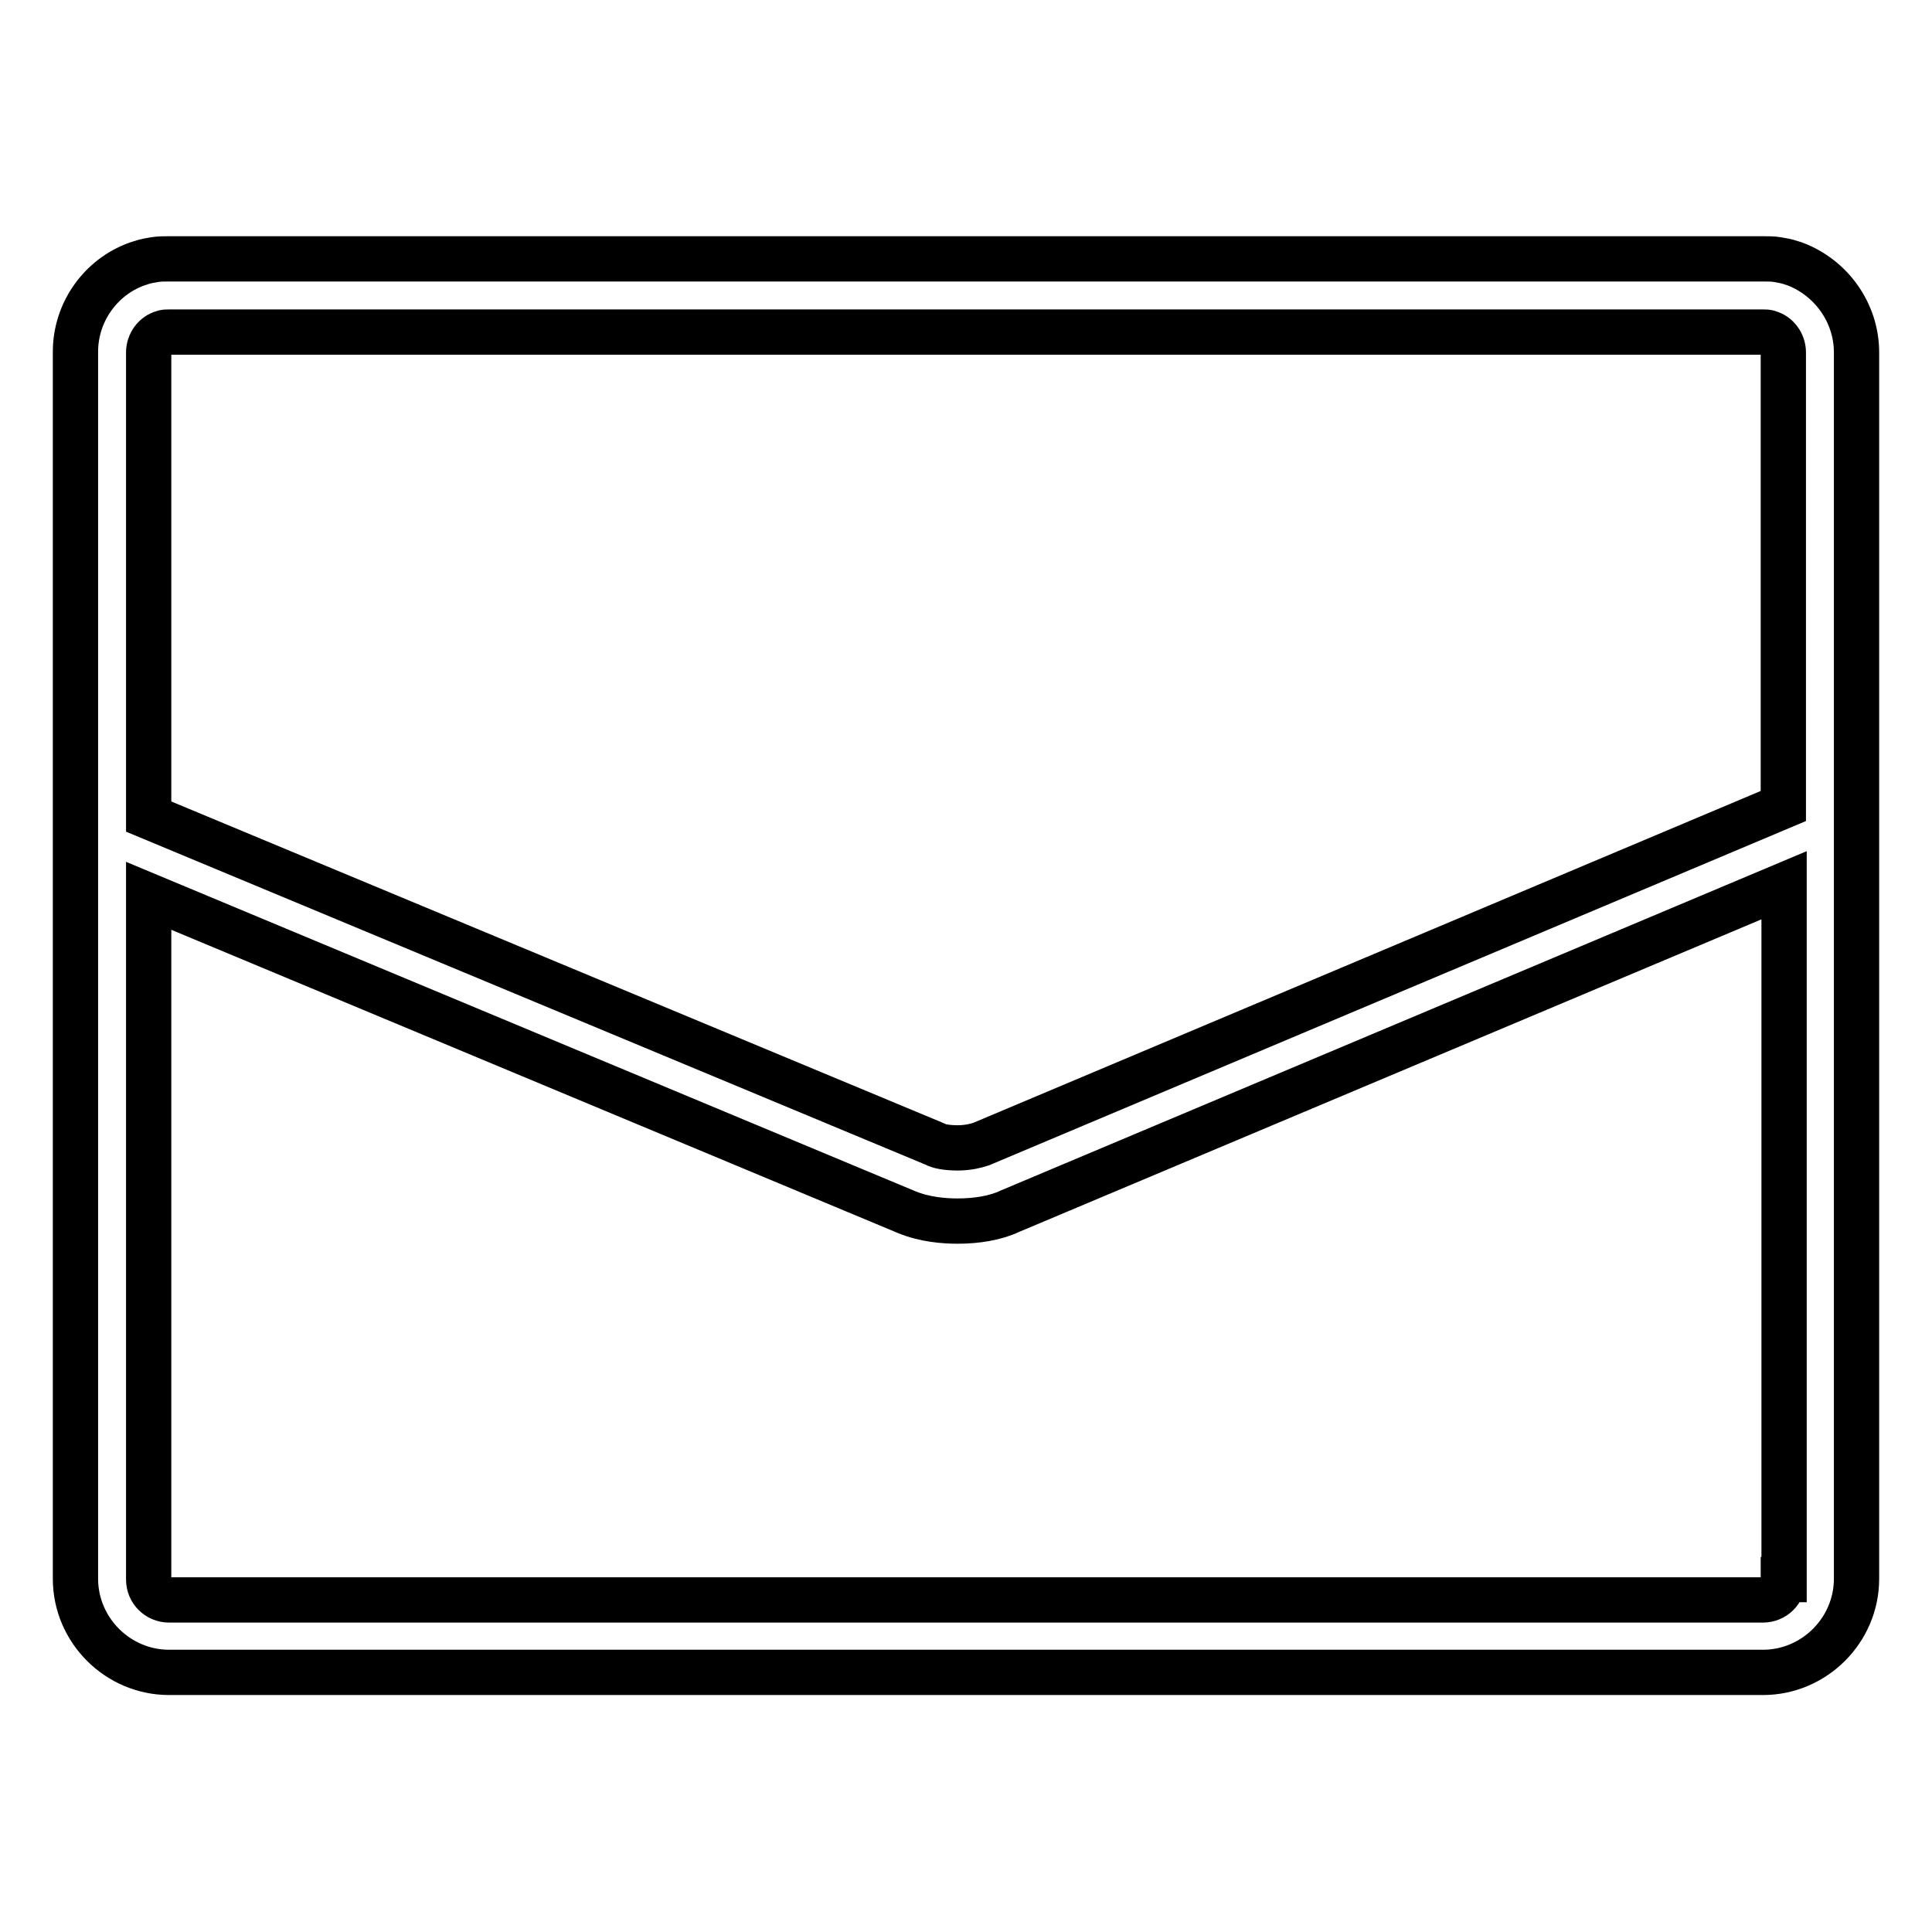 <?xml version="1.0" encoding="utf-8"?>
<!-- Svg Vector Icons : http://www.onlinewebfonts.com/icon -->
<!DOCTYPE svg PUBLIC "-//W3C//DTD SVG 1.1//EN" "http://www.w3.org/Graphics/SVG/1.1/DTD/svg11.dtd">
<svg version="1.1" xmlns="http://www.w3.org/2000/svg" xmlns:xlink="http://www.w3.org/1999/xlink" x="0px" y="0px" viewBox="0 0 256 256" enable-background="new 0 0 256 256" xml:space="preserve">
<g> <path stroke-width="6" fill-opacity="0" stroke="#000000"  d="M237.9,35c-0.2-0.1-0.4-0.1-0.6-0.2c-0.6-0.2-1.2-0.3-1.8-0.4c-0.6-0.1-1.2-0.1-1.9-0.1H22.4 c-0.6,0-1.3,0-1.9,0.1s-1.2,0.2-1.8,0.4c-0.2,0.1-0.4,0.1-0.6,0.2c-4.7,1.7-8.1,6.3-8.1,11.6v68v94.6c0,6.8,5.6,12.4,12.4,12.4 h211.2c6.8,0,12.4-5.6,12.4-12.4v-96.1V46.7C246,41.4,242.6,36.8,237.9,35z M22.4,44h211.2c0.3,0,0.6,0,0.8,0.1 c1.1,0.3,1.9,1.4,1.9,2.6v60.1L130,151.6c-0.6,0.2-1.7,0.5-3.1,0.5l0,0c-1.4,0-2.5-0.2-3-0.5L19.7,108.2V46.7 c0-1.2,0.8-2.3,1.9-2.6C21.8,44,22.1,44,22.4,44z M236.3,209.3c0,1.5-1.2,2.7-2.7,2.7H22.4c-1.5,0-2.7-1.2-2.7-2.7v-90.6 l100.4,41.9c2.4,1,5,1.2,6.8,1.2c0,0,0,0,0,0c2.5,0,5-0.4,6.9-1.3l102.6-43.2V209.3L236.3,209.3z"/></g>
</svg>